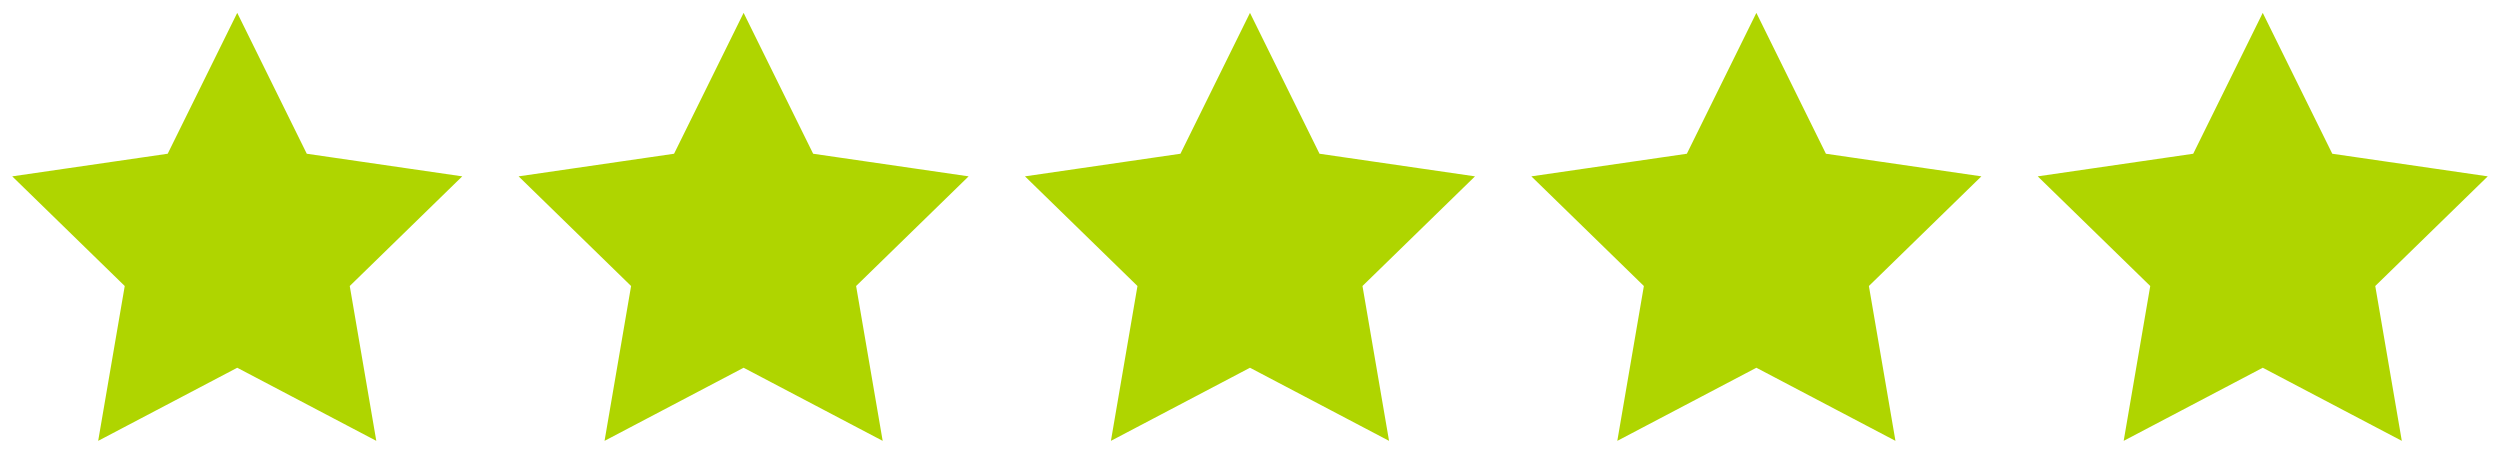 <svg xmlns="http://www.w3.org/2000/svg" fill="none" viewBox="0 0 133 24" height="24" width="133">
<path stroke-width="0.869" stroke="#AFD500" fill="#AFD500" d="M12.621 1.666L16.032 8.576L23.658 9.685L18.14 15.064L19.442 22.659L12.621 19.073L5.8 22.659L7.103 15.064L1.584 9.685L9.21 8.576L12.621 1.666Z" clip-rule="evenodd" fill-rule="evenodd"></path>
<path stroke-width="0.869" stroke="#AFD500" fill="#AFD500" d="M39.56 1.666L42.971 8.576L50.597 9.685L45.078 15.064L46.381 22.659L39.56 19.073L32.739 22.659L34.041 15.064L28.523 9.685L36.149 8.576L39.56 1.666Z" clip-rule="evenodd" fill-rule="evenodd"></path>
<path stroke-width="0.869" stroke="#AFD500" fill="#AFD500" d="M66.499 1.666L69.909 8.576L77.536 9.685L72.017 15.064L73.32 22.659L66.499 19.073L59.678 22.659L60.98 15.064L55.462 9.685L63.088 8.576L66.499 1.666Z" clip-rule="evenodd" fill-rule="evenodd"></path>
<path stroke-width="0.869" stroke="#AFD500" fill="#AFD500" d="M93.439 1.666L96.85 8.576L104.476 9.685L98.958 15.064L100.261 22.659L93.439 19.073L86.618 22.659L87.921 15.064L82.402 9.685L90.029 8.576L93.439 1.666Z" clip-rule="evenodd" fill-rule="evenodd"></path>
<g clip-path="url(#clip0_99_141)">
<path stroke-width="0.869" stroke="#AFD500" fill="#AFD500" d="M120.378 1.666L123.789 8.576L131.415 9.685L125.897 15.064L127.199 22.659L120.378 19.073L113.557 22.659L114.86 15.064L109.341 9.685L116.968 8.576L120.378 1.666Z" clip-rule="evenodd" fill-rule="evenodd"></path>
</g>
<defs>
<clipPath id="clip0_99_141">
<rect transform="translate(107.757)" fill="white" height="24.007" width="25.243"></rect>
</clipPath>
</defs>
</svg>
